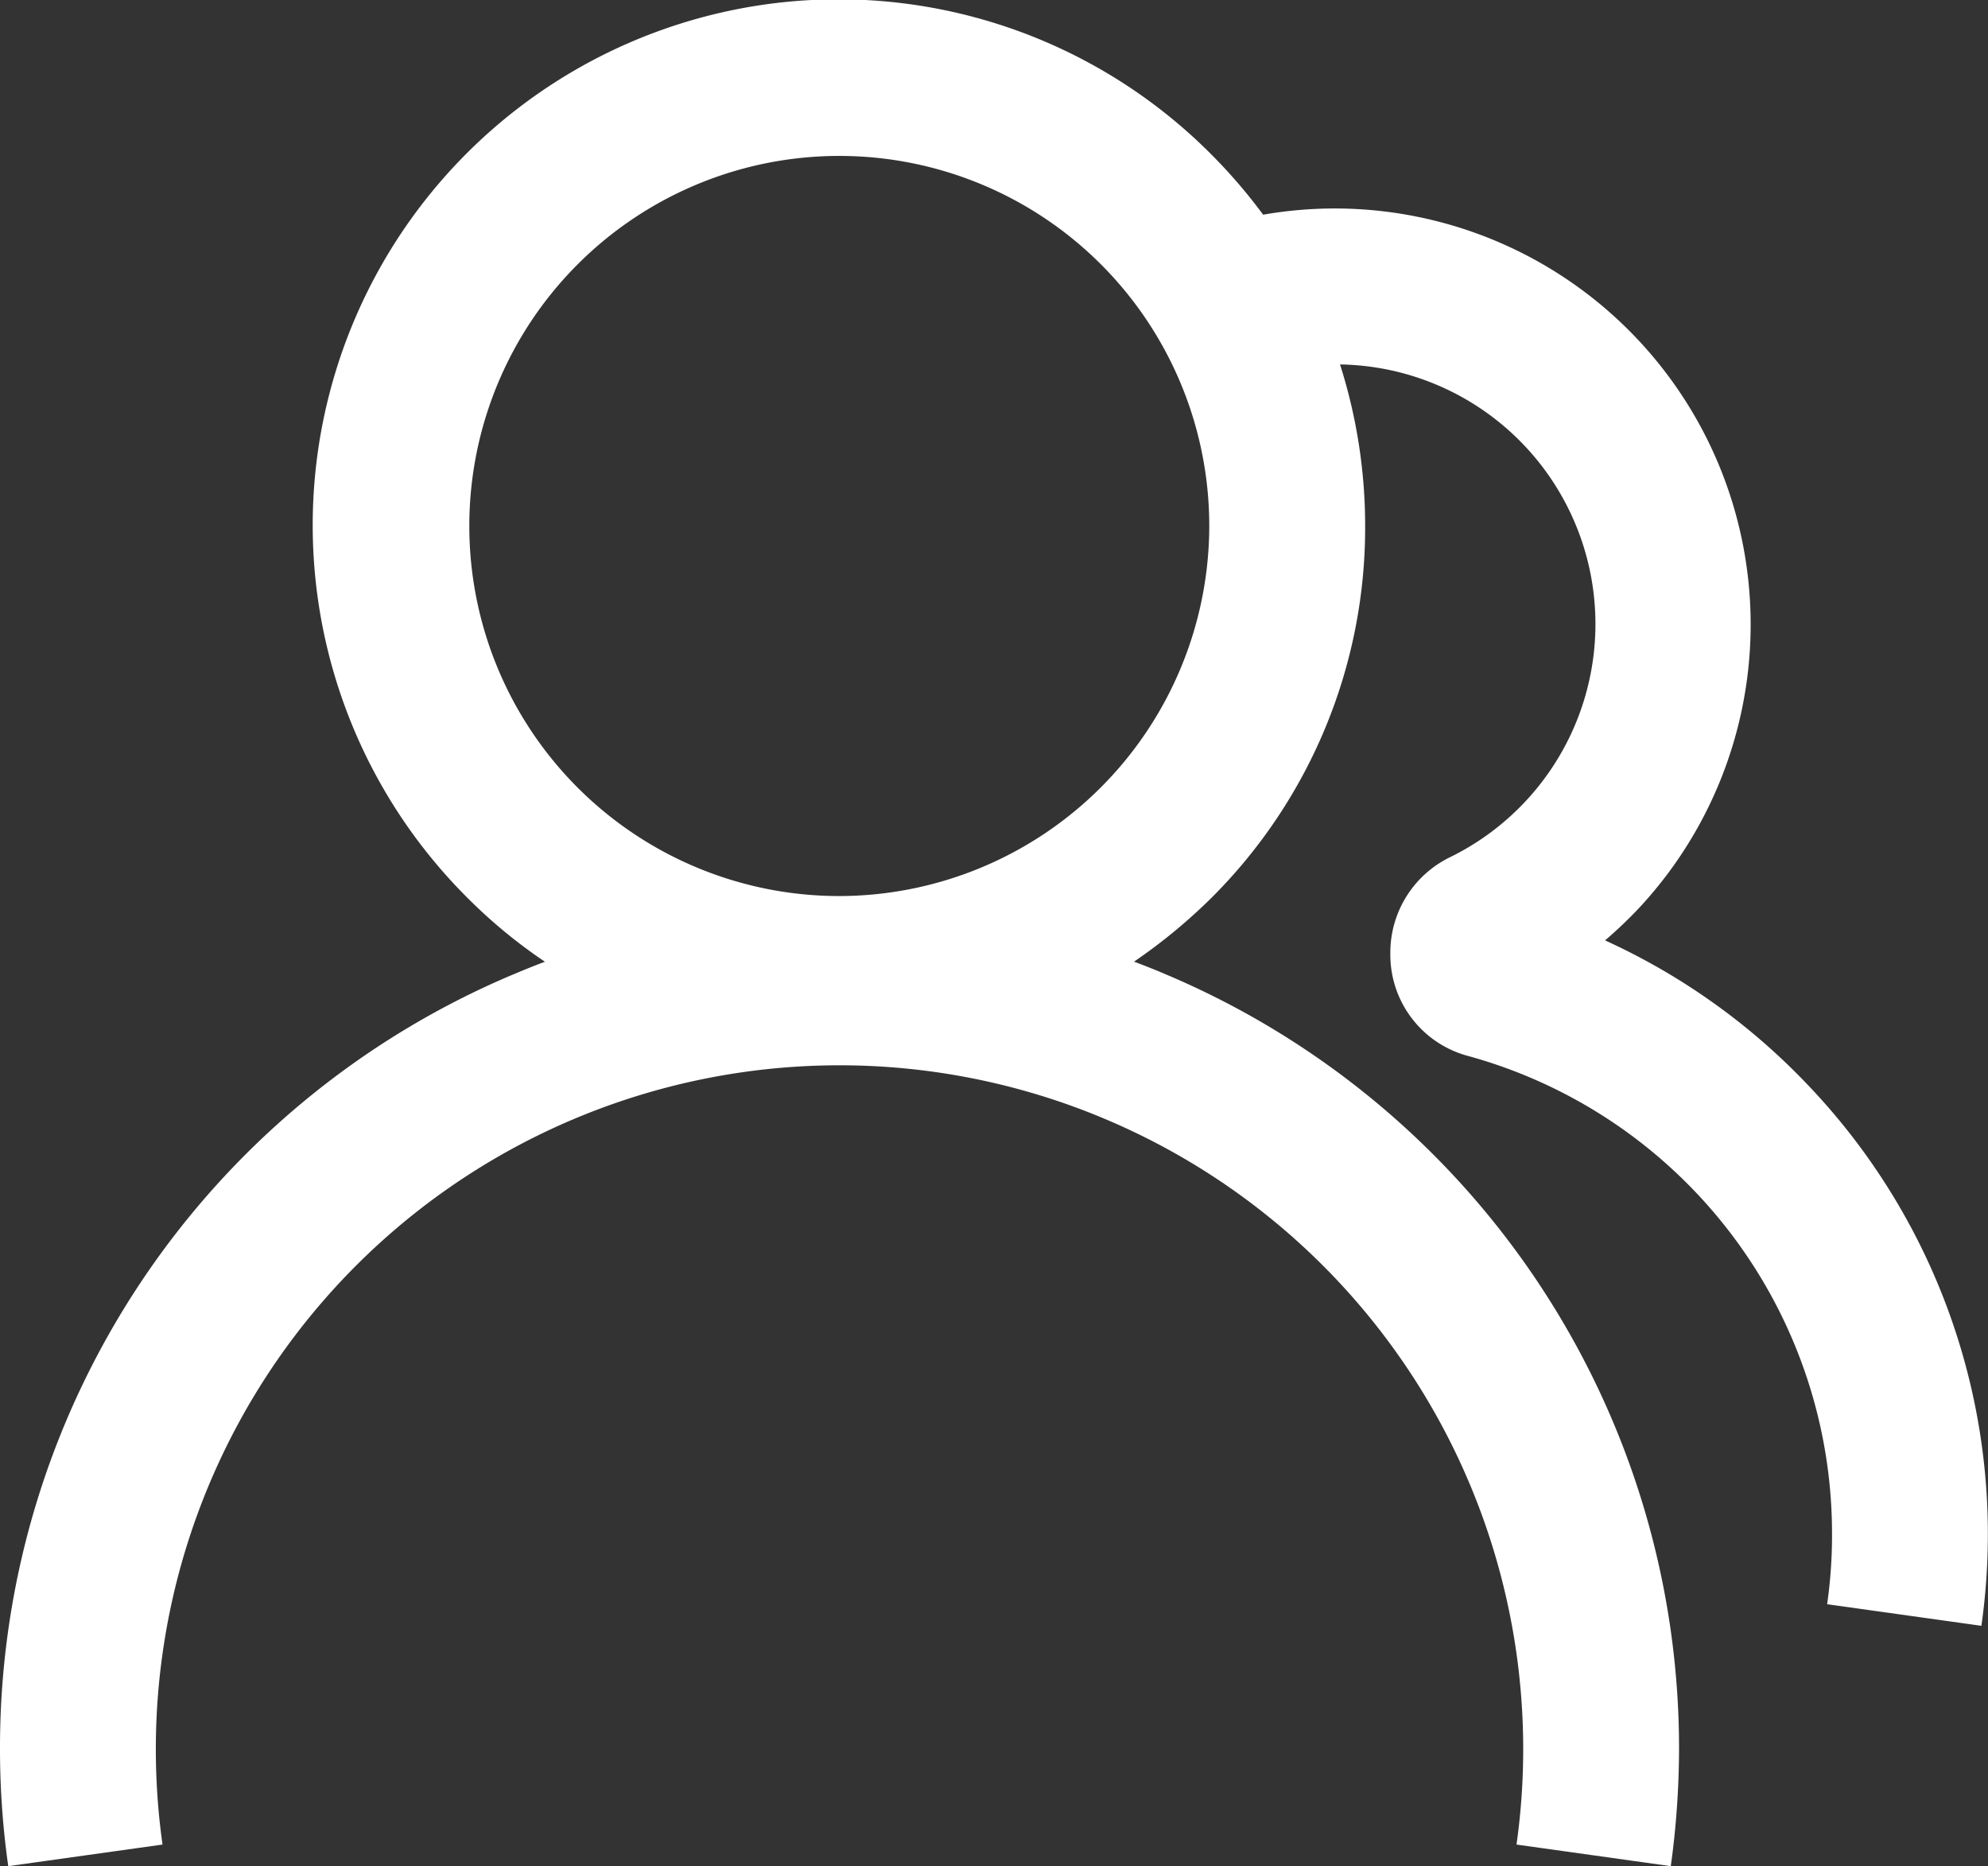 <svg xmlns="http://www.w3.org/2000/svg" width="43.105" height="40.455" viewBox="0 0 43.105 40.455">
  <rect x="0" y="0" width="43.105" height="40.455" fill="#333333" stroke="none"/>
  <path id="成员" d="M102.761,114.379a14.152,14.152,0,0,0-4.359-3.094,9.494,9.494,0,0,0,.748-.714,9.017,9.017,0,0,0-8.162-15.017,11.662,11.662,0,0,0-1.13-1.313,11.4,11.4,0,1,0-16.122,16.122,11.137,11.137,0,0,0,1.68,1.385c-.237.087-.468.183-.7.28A18.182,18.182,0,0,0,63.6,128.8a18.015,18.015,0,0,0,.179,2.553l3.345-.468a14.824,14.824,0,1,1,29.358,0l3.345.468a18.757,18.757,0,0,0,.179-2.553,18.212,18.212,0,0,0-11.117-16.774c-.232-.1-.468-.193-.7-.28a12.023,12.023,0,0,0,1.68-1.385A11.326,11.326,0,0,0,93.2,102.3a11.514,11.514,0,0,0-.545-3.5,5.628,5.628,0,0,1,2.385,10.682,2.3,2.3,0,0,0-1.294,2.056v.048a2.27,2.27,0,0,0,1.67,2.2,10.736,10.736,0,0,1,7.907,10.378,10.5,10.5,0,0,1-.106,1.511l3.345.468a14.255,14.255,0,0,0,.14-1.979A14.091,14.091,0,0,0,102.761,114.379ZM81.8,110.324A8.022,8.022,0,1,1,89.82,102.3,8.034,8.034,0,0,1,81.8,110.324Z" transform="translate(-63.6 -90.9)" fill="#fff"/>
</svg>
